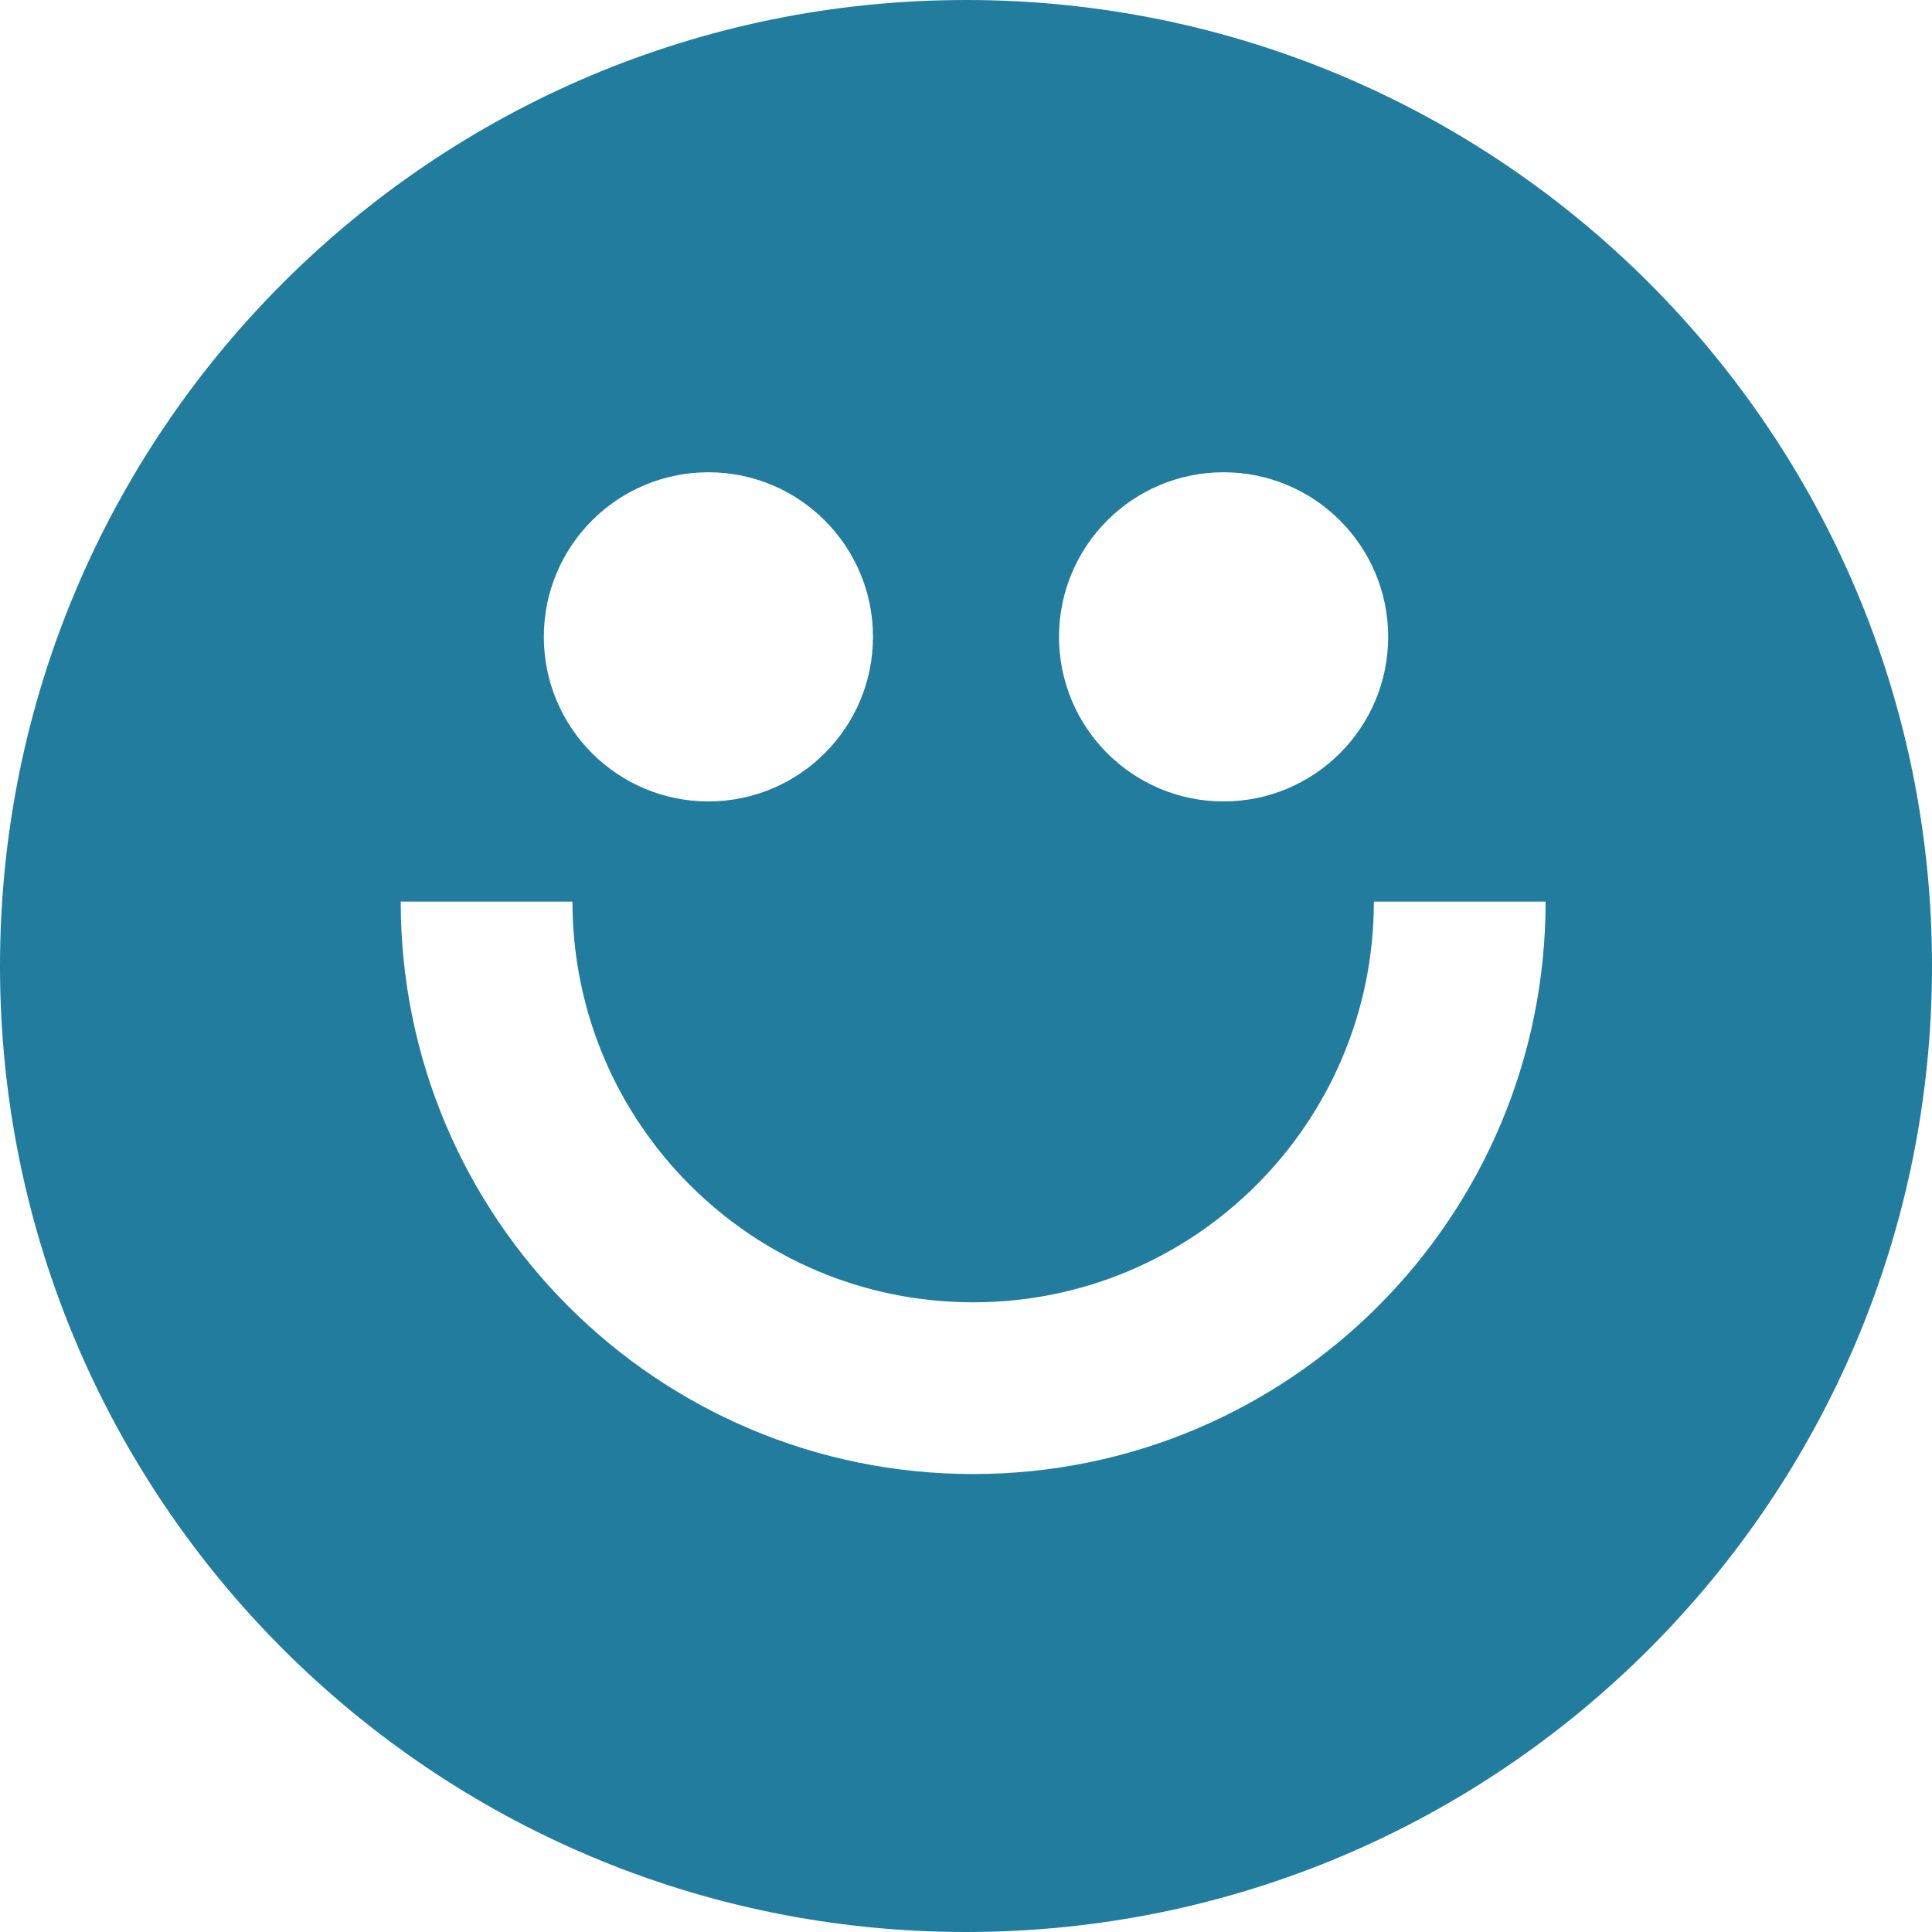 <svg xmlns="http://www.w3.org/2000/svg" width="83" height="83" viewBox="0 0 83 83" fill="none"><path fill-rule="evenodd" clip-rule="evenodd" d="M83 41.5C83 64.42 64.42 83 41.5 83C18.58 83 0 64.42 0 41.5C0 18.58 18.58 0 41.5 0C64.42 0 83 18.58 83 41.5ZM30.433 34.43C34.338 34.43 37.504 31.264 37.504 27.359C37.504 23.455 34.338 20.289 30.433 20.289C26.529 20.289 23.363 23.455 23.363 27.359C23.363 31.264 26.529 34.43 30.433 34.43ZM52.566 34.43C56.471 34.43 59.637 31.264 59.637 27.359C59.637 23.455 56.471 20.289 52.566 20.289C48.662 20.289 45.496 23.455 45.496 27.359C45.496 31.264 48.662 34.43 52.566 34.43ZM41.807 55.948C32.3 55.948 24.593 48.241 24.593 38.733H17.215C17.215 52.315 28.225 63.326 41.807 63.326C55.39 63.326 66.4 52.315 66.4 38.733H59.022C59.022 48.241 51.315 55.948 41.807 55.948Z" fill="#227C9E"></path></svg>